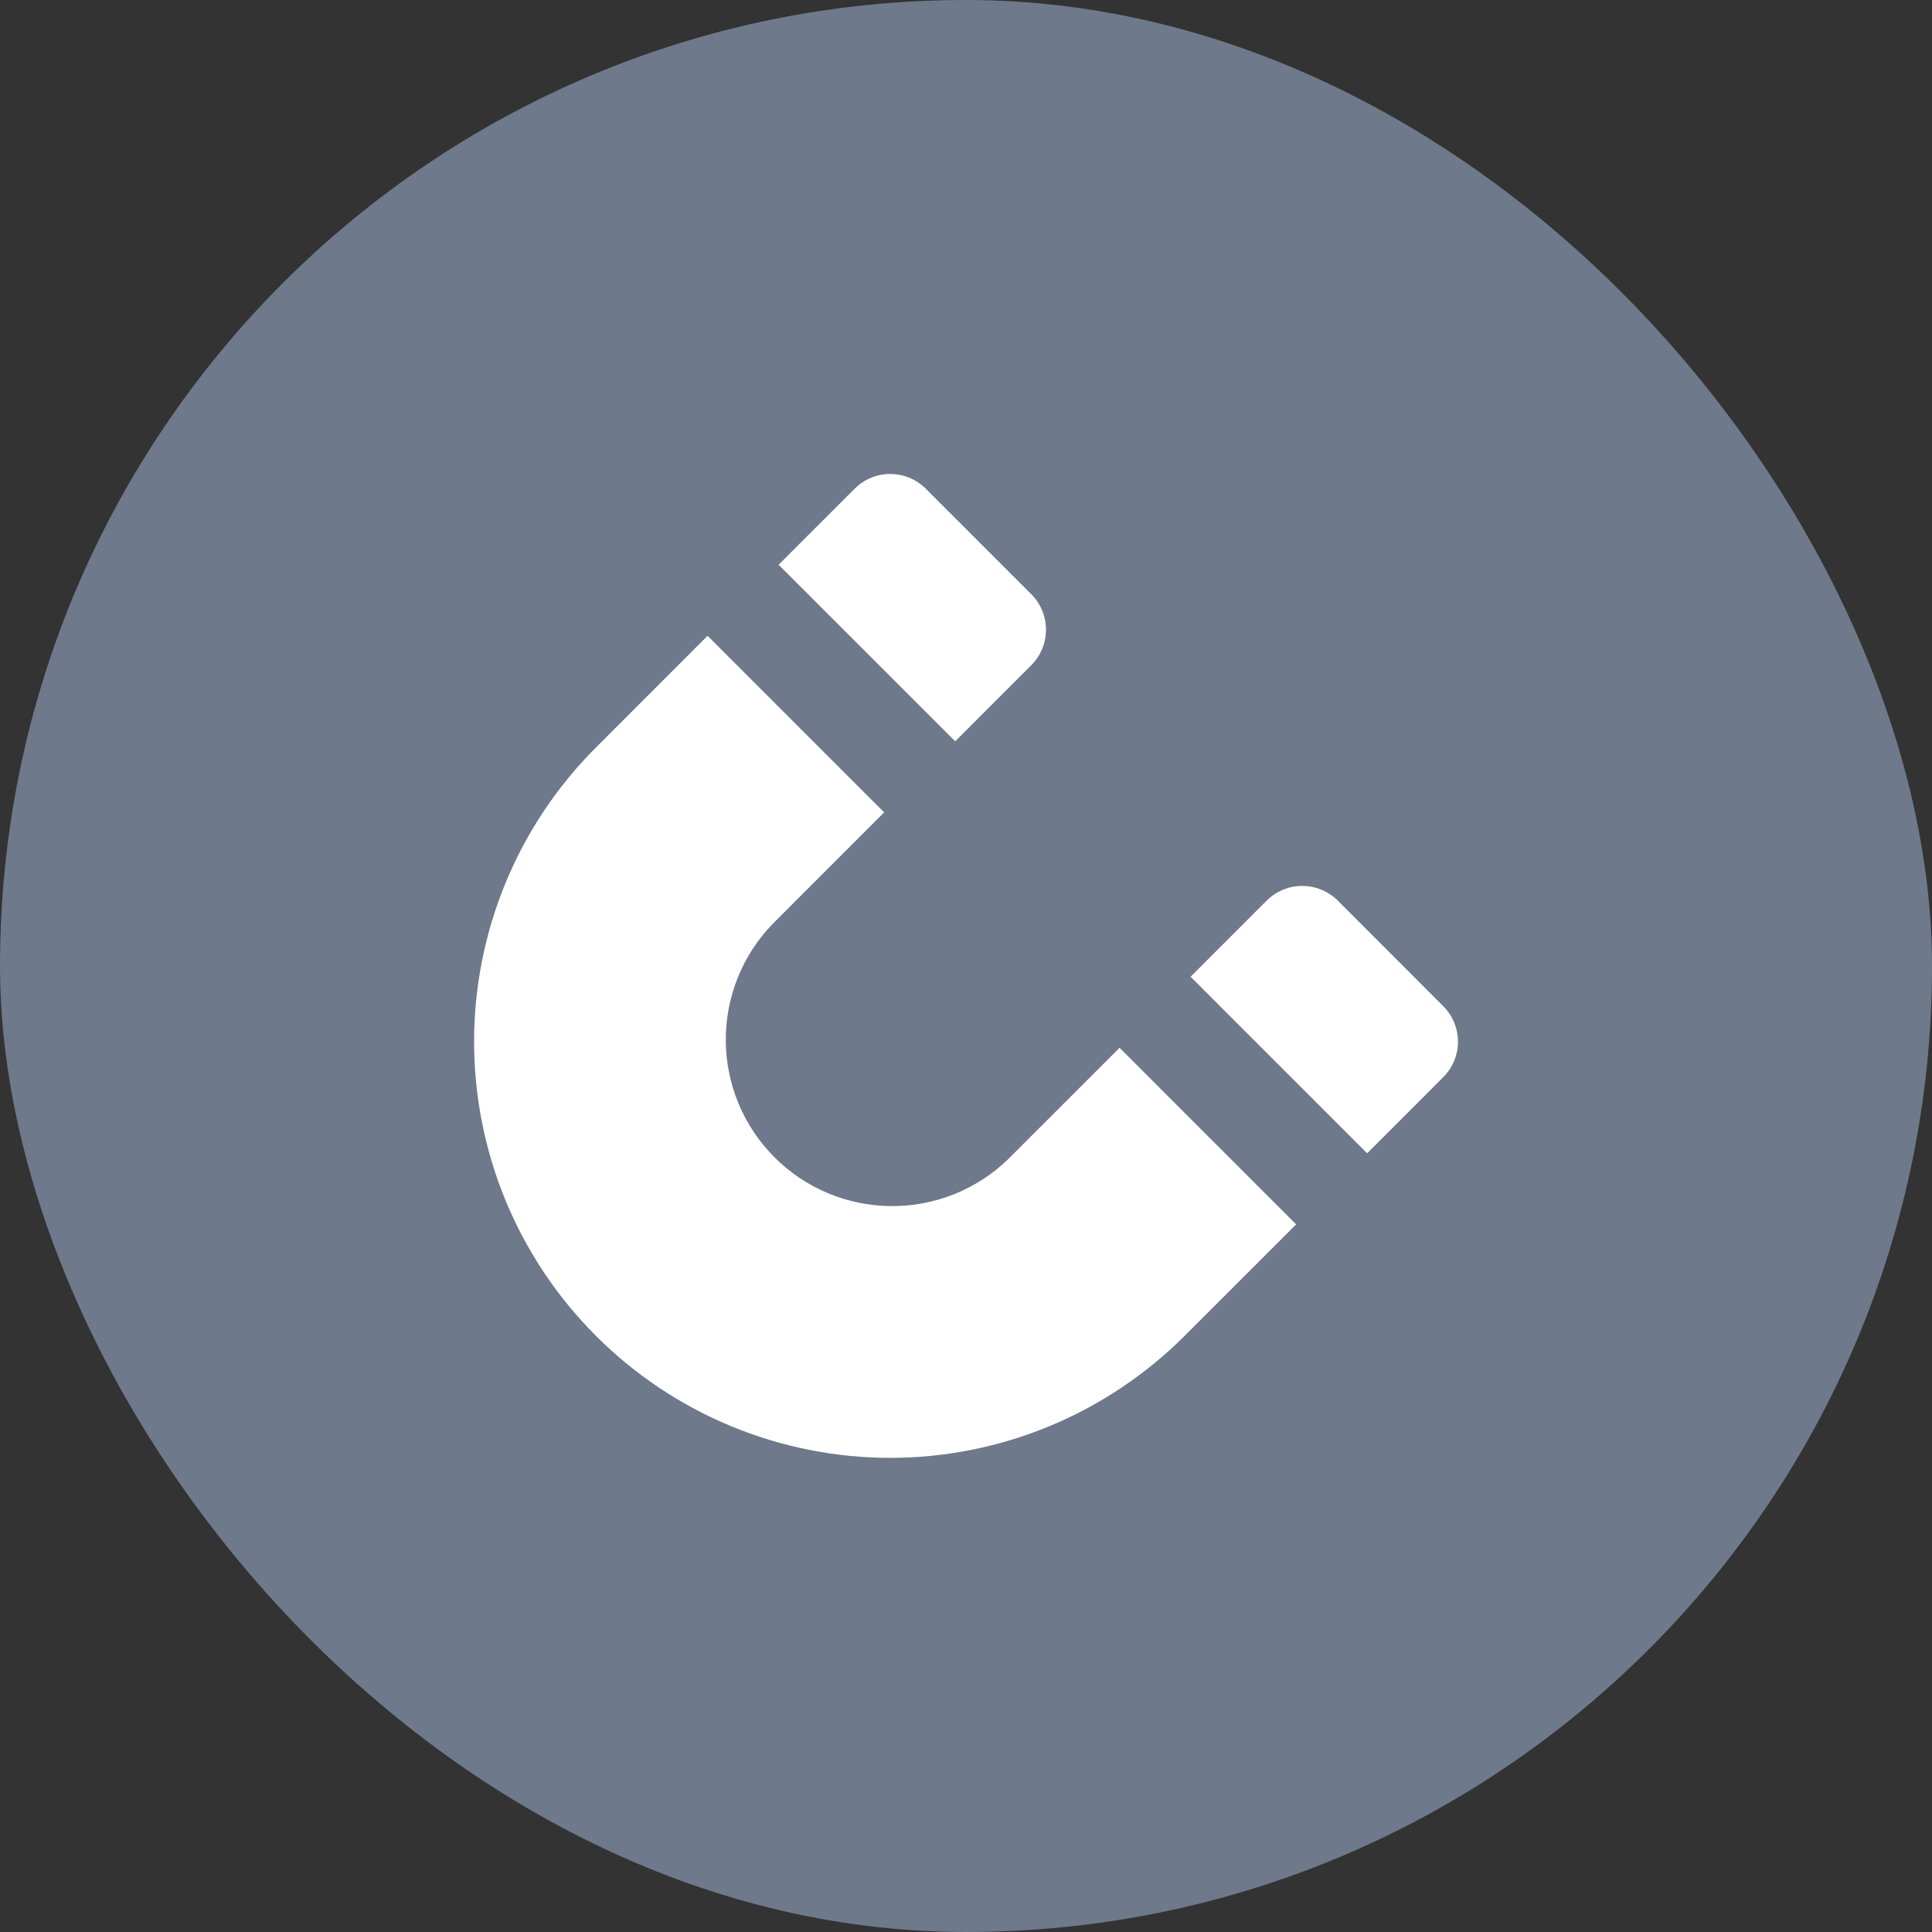 <svg xmlns="http://www.w3.org/2000/svg" fill="none" viewBox="0 0 36 36" height="36" width="36">
<rect x="0" y="0" width="36" height="36" fill="#333333" stroke="none"/>
<rect fill="#6E798B" rx="18" height="36" width="36"></rect>
<path fill="white" d="M26.892 18.748C27.068 18.923 27.167 19.162 27.167 19.41C27.167 19.658 27.068 19.897 26.892 20.072L25.475 21.49L22.185 18.2L23.603 16.781C23.779 16.606 24.017 16.508 24.265 16.508C24.513 16.508 24.751 16.606 24.927 16.781L26.892 18.748ZM15.926 9.106L14.508 10.523L17.799 13.813L19.216 12.395C19.303 12.308 19.372 12.205 19.419 12.091C19.466 11.978 19.49 11.856 19.49 11.733C19.49 11.61 19.466 11.489 19.419 11.375C19.372 11.262 19.303 11.158 19.216 11.072L17.25 9.106C17.163 9.019 17.06 8.95 16.946 8.903C16.833 8.856 16.711 8.832 16.588 8.832C16.465 8.832 16.343 8.856 16.23 8.903C16.116 8.95 16.013 9.019 15.926 9.106ZM11.106 24.893C11.825 25.613 12.68 26.184 13.621 26.574C14.562 26.964 15.57 27.165 16.589 27.165C17.607 27.165 18.615 26.964 19.556 26.574C20.497 26.184 21.352 25.613 22.072 24.893L24.152 22.814L20.862 19.524L18.782 21.603C18.197 22.168 17.413 22.481 16.6 22.474C15.786 22.467 15.008 22.141 14.433 21.566C13.857 20.991 13.531 20.212 13.524 19.399C13.517 18.585 13.83 17.802 14.396 17.217L16.475 15.137L13.185 11.847L11.106 13.927C10.385 14.647 9.814 15.502 9.424 16.442C9.035 17.383 8.834 18.392 8.834 19.41C8.834 20.428 9.035 21.437 9.424 22.378C9.814 23.318 10.385 24.173 11.106 24.893Z"></path>
</svg>
